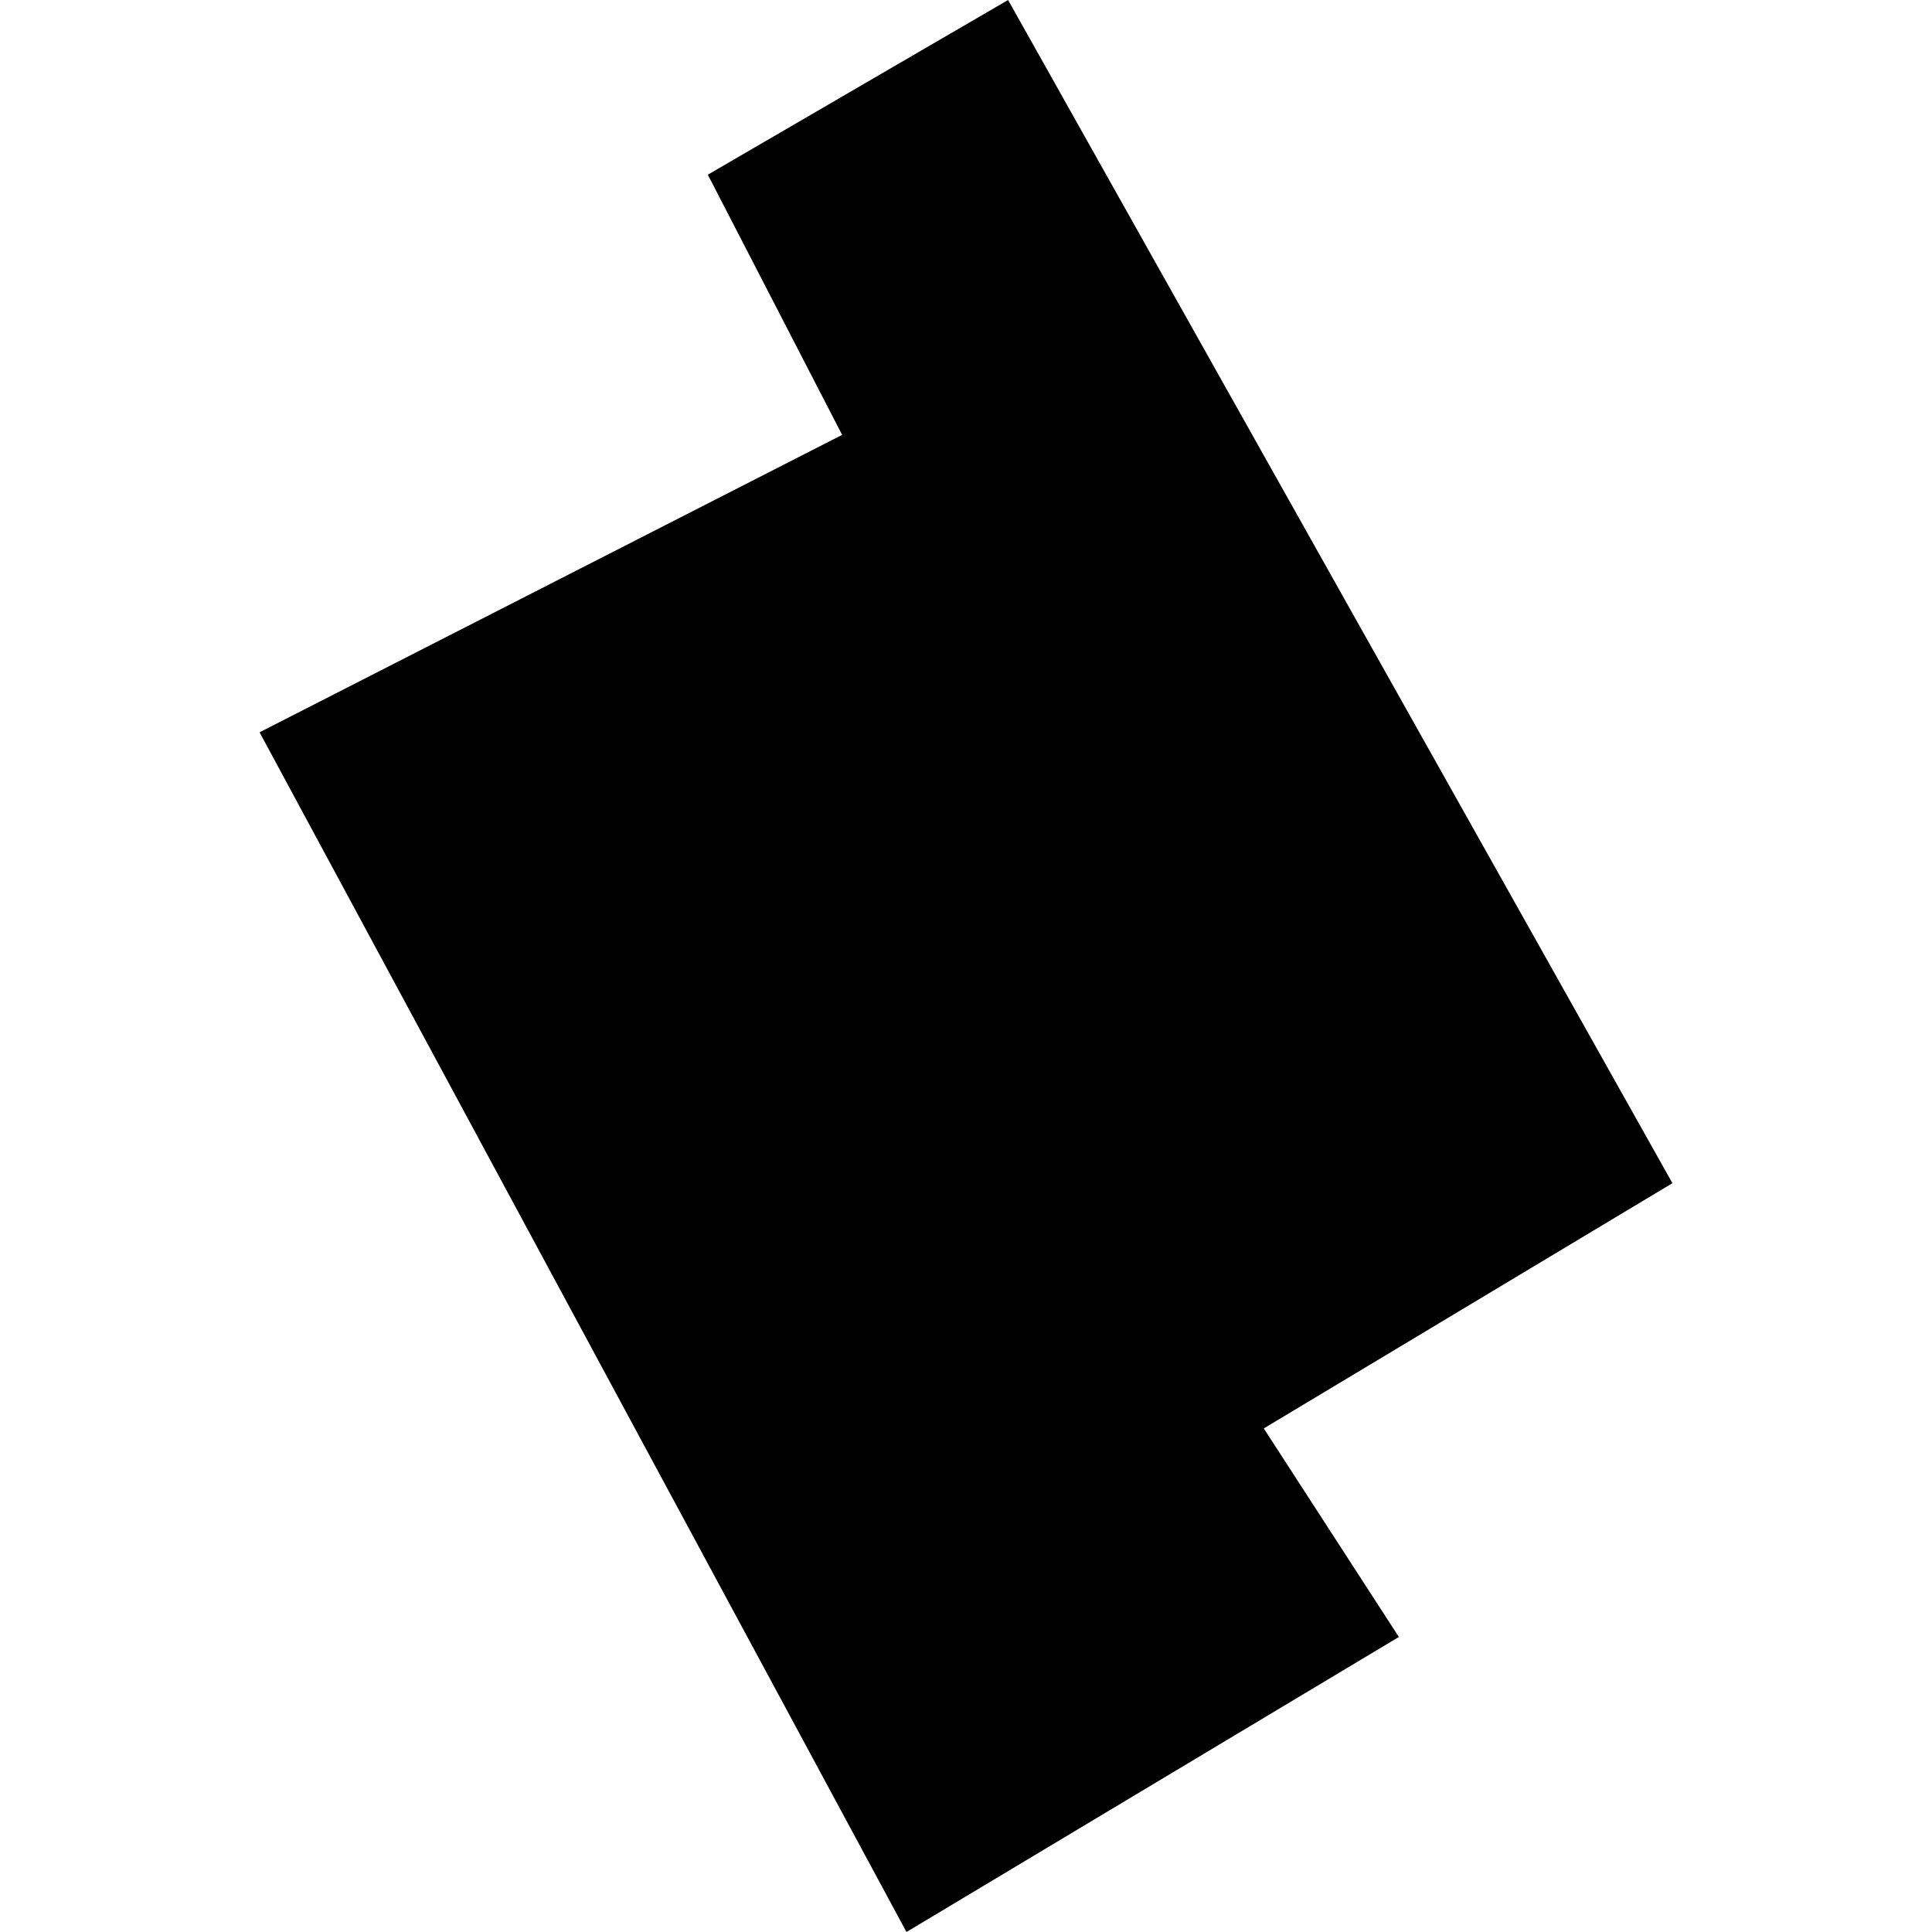 <?xml version="1.0" encoding="utf-8" standalone="no"?>
<!DOCTYPE svg PUBLIC "-//W3C//DTD SVG 1.1//EN"
  "http://www.w3.org/Graphics/SVG/1.1/DTD/svg11.dtd">
<!-- Created with matplotlib (https://matplotlib.org/) -->
<svg height="288pt" version="1.1" viewBox="0 0 288 288" width="288pt" xmlns="http://www.w3.org/2000/svg" xmlns:xlink="http://www.w3.org/1999/xlink">
 <defs>
  <style type="text/css">
*{stroke-linecap:butt;stroke-linejoin:round;}
  </style>
 </defs>
 <g id="figure_1">
  <g id="patch_1">
   <path d="M 0 288 
L 288 288 
L 288 0 
L 0 0 
z
" style="fill:none;opacity:0;"/>
  </g>
  <g id="axes_1">
   <g id="PatchCollection_1">
    <path clip-path="url(#p56c1d0beff)" d="M 38.695 109.163 
L 125.535 64.826 
L 105.515 26.043 
L 150.275 0 
L 249.305 176.372 
L 188.391 212.933 
L 208.525 244.02 
L 135.125 288 
L 38.695 109.163 
"/>
   </g>
  </g>
 </g>
 <defs>
  <clipPath id="p56c1d0beff">
   <rect height="288" width="210.611" x="38.695" y="0"/>
  </clipPath>
 </defs>
</svg>
